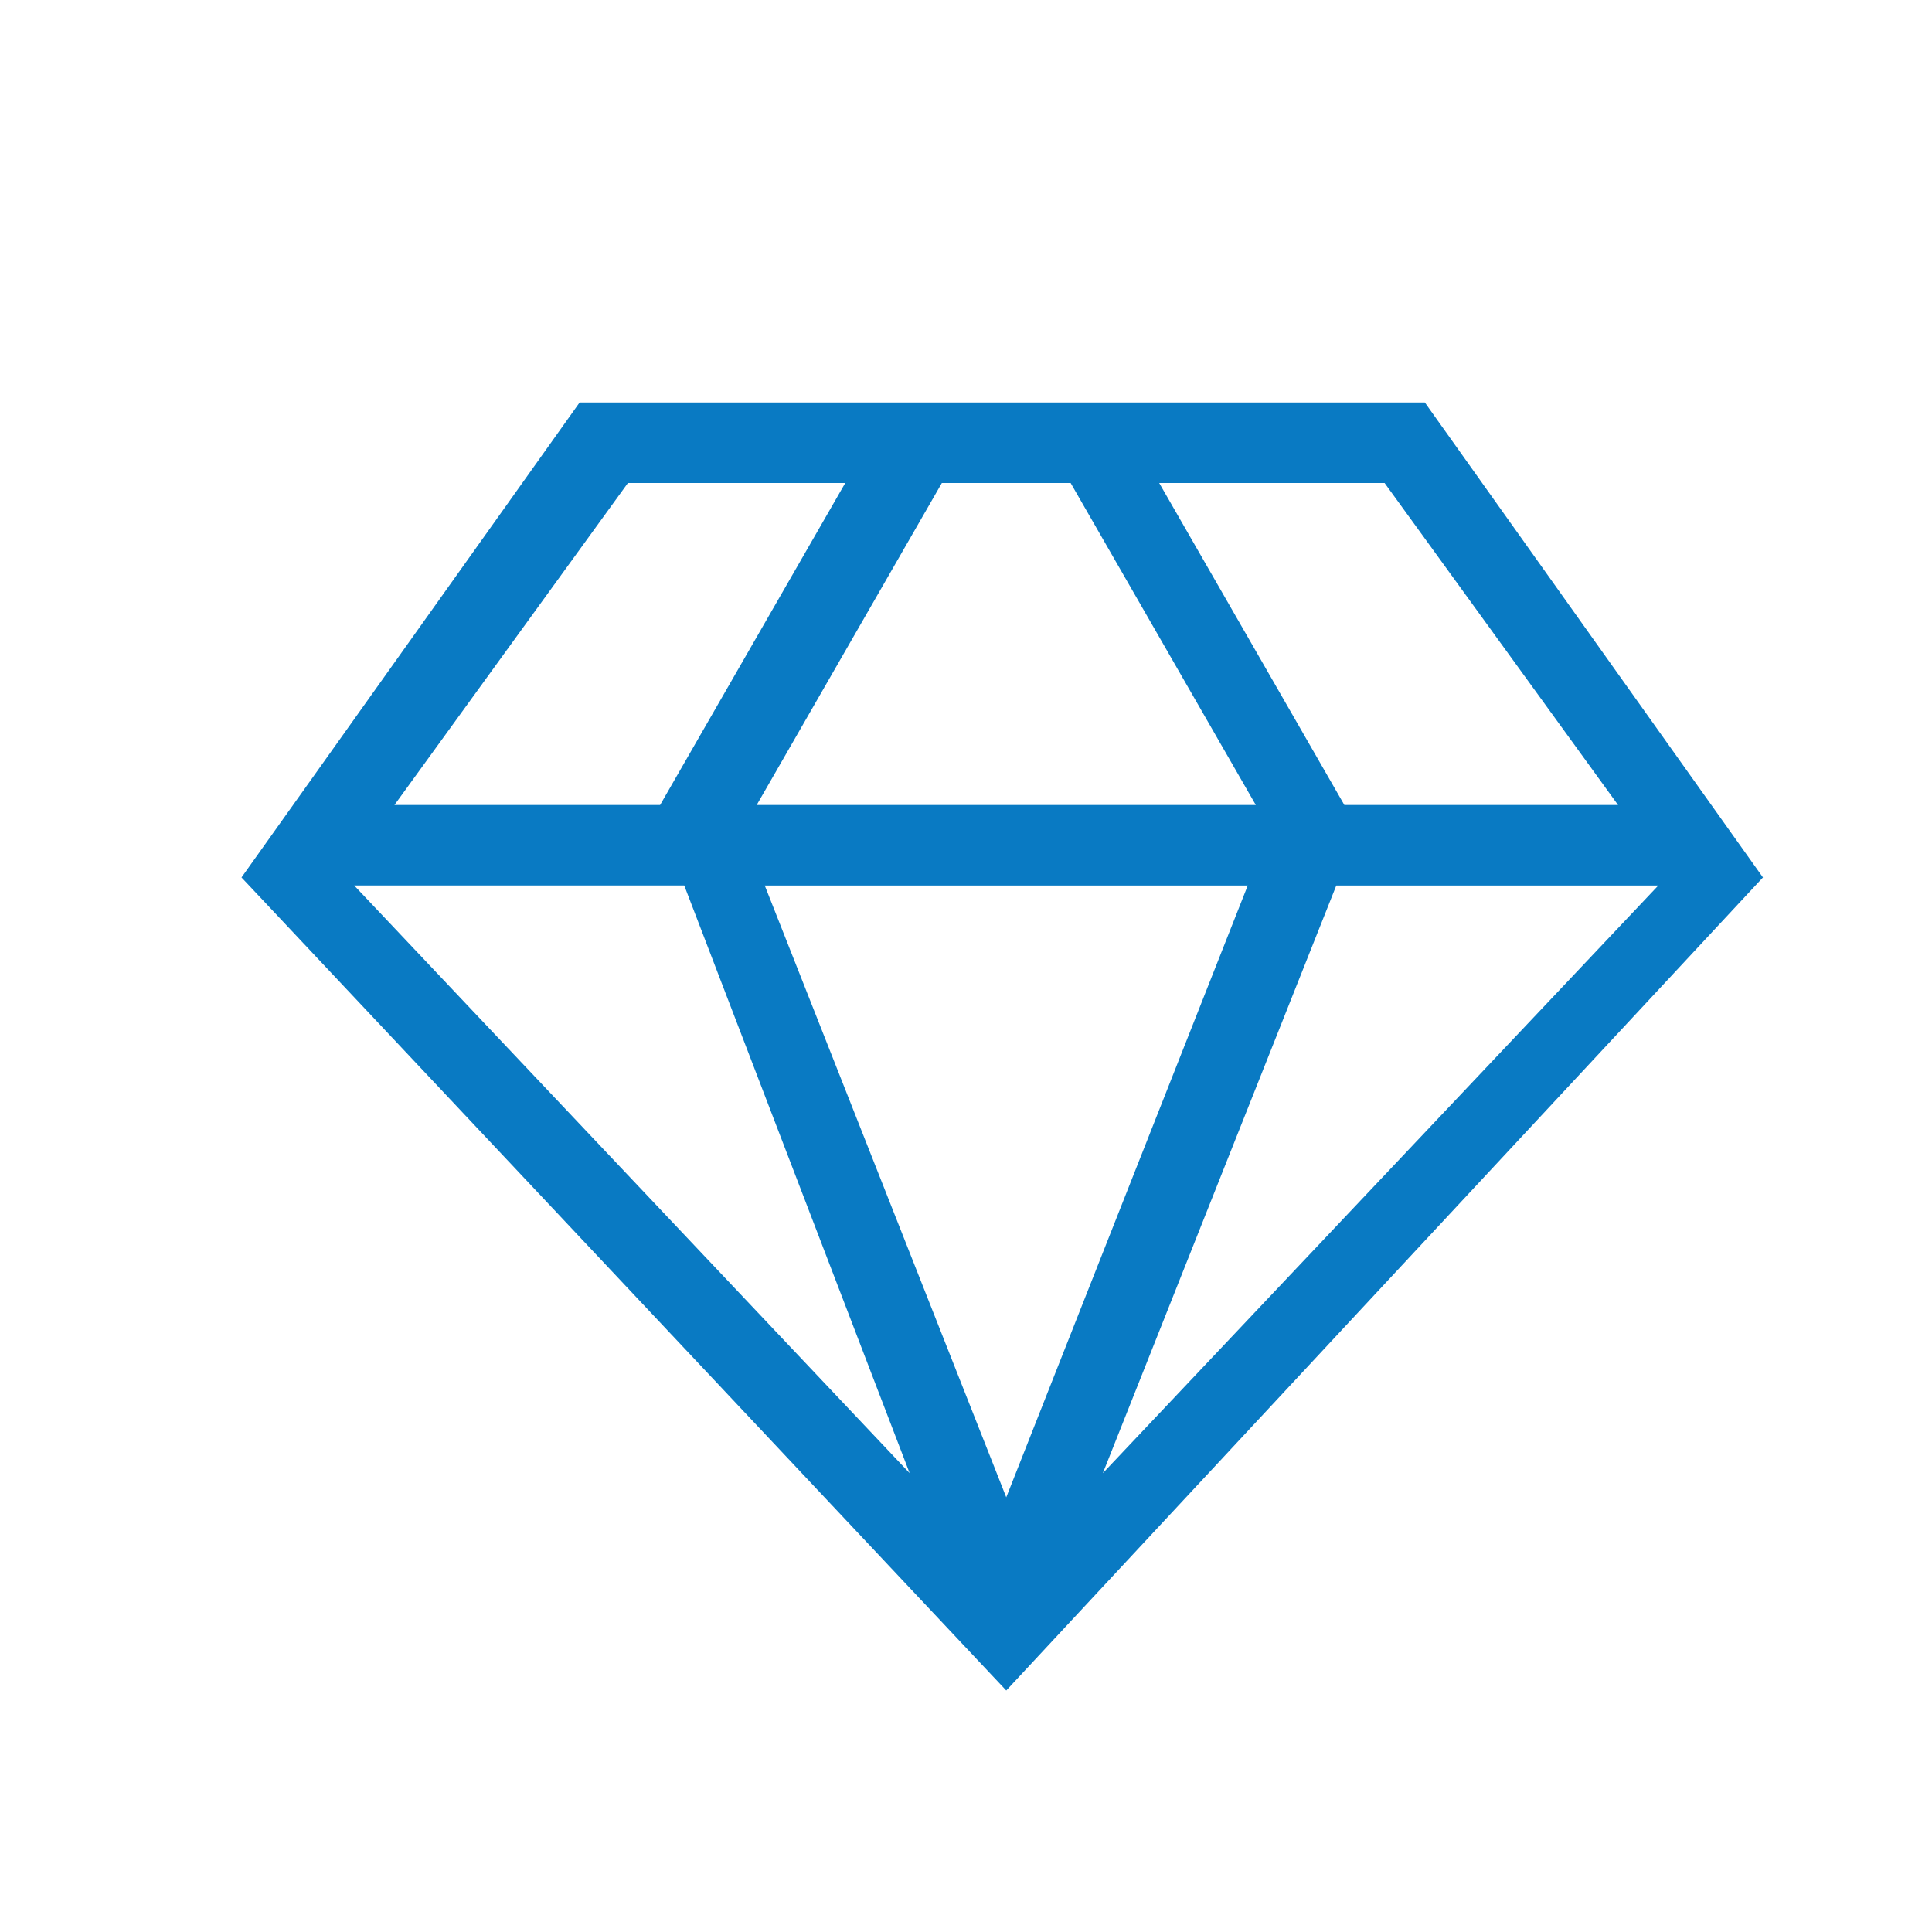 <svg xmlns="http://www.w3.org/2000/svg" xmlns:xlink="http://www.w3.org/1999/xlink" class="icon" viewBox="0 0 1024 1024" width="200" height="200"><path d="M401.067 426.667h264.533l-98.133-170.667h-68.267l-98.133 170.667z m4.267 42.667l128 324.267 128-324.267h-256z m452.267-42.667l-123.733-170.667h-119.467l98.133 170.667h145.067z m21.333 42.667h-170.667l-123.733 311.467 294.4-311.467zM209.067 426.667h140.8l98.133-170.667H332.8l-123.733 170.667z m-21.333 42.667l294.4 311.467L362.667 469.333H187.733z m345.6 426.667L128 465.067 307.2 213.333h448l179.2 251.733L533.333 896z" fill="#097AC3"></path></svg>